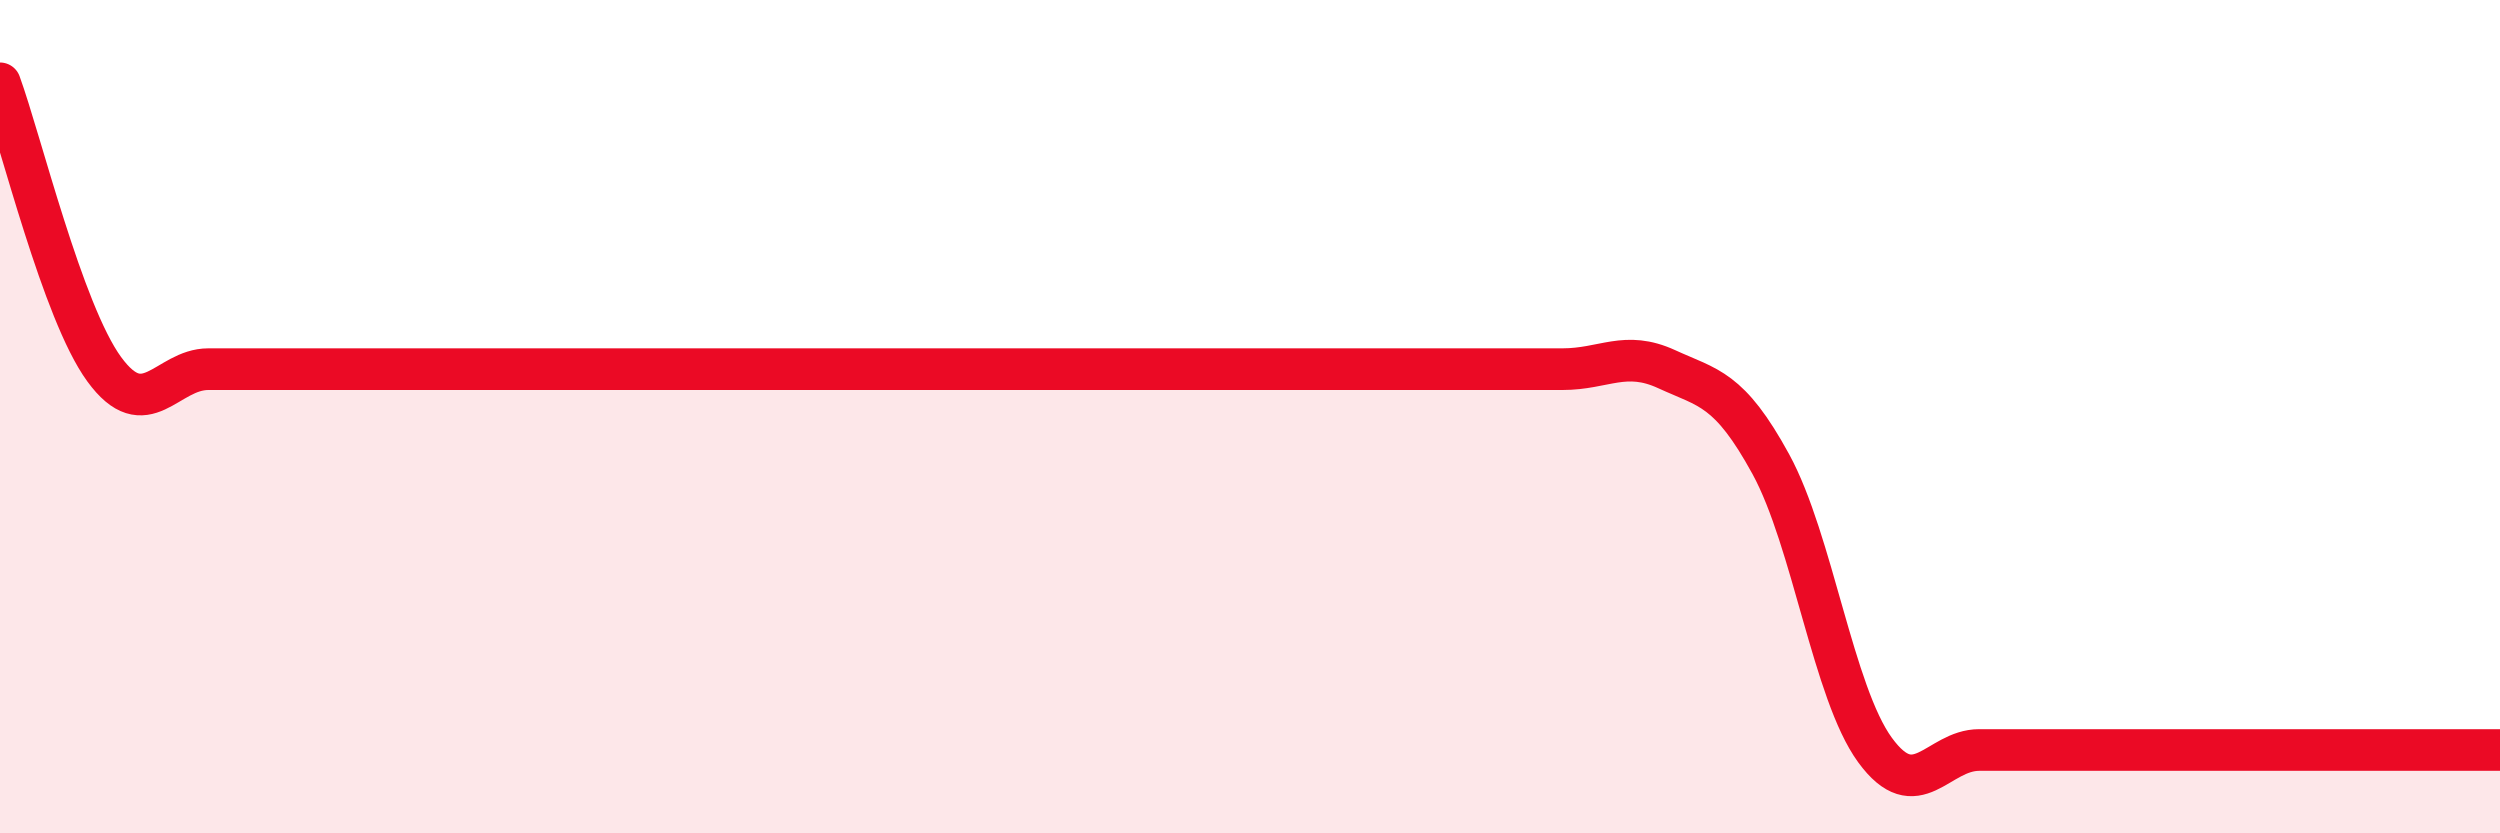 
    <svg width="60" height="20" viewBox="0 0 60 20" xmlns="http://www.w3.org/2000/svg">
      <path
        d="M 0,2 C 0.5,3.37 1.5,7.49 2.5,8.86 C 3.5,10.23 4,8.86 5,8.86 C 6,8.86 6.5,8.86 7.5,8.86 C 8.5,8.86 9,8.86 10,8.86 C 11,8.86 11.5,8.86 12.5,8.86 C 13.5,8.86 14,8.86 15,8.86 C 16,8.86 16.5,8.86 17.5,8.86 C 18.5,8.86 19,8.86 20,8.86 C 21,8.86 21.5,8.86 22.5,8.86 C 23.5,8.86 24,8.86 25,8.86 C 26,8.86 26.5,8.86 27.5,8.86 C 28.5,8.86 29,8.86 30,8.86 C 31,8.86 31.5,8.86 32.5,8.86 C 33.5,8.86 34,8.86 35,8.86 C 36,8.86 36.5,8.86 37.5,8.86 C 38.5,8.86 39,8.4 40,8.86 C 41,9.32 41.5,9.31 42.5,11.14 C 43.5,12.97 44,16.63 45,18 C 46,19.37 46.5,18 47.5,18 C 48.5,18 49,18 50,18 C 51,18 51.5,18 52.5,18 C 53.5,18 53.5,18 55,18 C 56.5,18 59,18 60,18L60 20L0 20Z"
        fill="#EB0A25"
        opacity="0.1"
        stroke-linecap="round"
        stroke-linejoin="round"
      />
      <path
        d="M 0,2 C 0.5,3.37 1.5,7.49 2.5,8.86 C 3.5,10.23 4,8.86 5,8.86 C 6,8.86 6.5,8.86 7.5,8.86 C 8.5,8.86 9,8.86 10,8.86 C 11,8.86 11.5,8.86 12.5,8.86 C 13.5,8.86 14,8.86 15,8.86 C 16,8.86 16.5,8.86 17.5,8.86 C 18.5,8.86 19,8.86 20,8.86 C 21,8.86 21.5,8.86 22.5,8.86 C 23.5,8.86 24,8.86 25,8.86 C 26,8.86 26.5,8.86 27.5,8.86 C 28.5,8.86 29,8.86 30,8.86 C 31,8.86 31.5,8.86 32.5,8.86 C 33.5,8.86 34,8.86 35,8.86 C 36,8.86 36.5,8.86 37.5,8.86 C 38.5,8.86 39,8.4 40,8.86 C 41,9.32 41.5,9.31 42.5,11.14 C 43.5,12.97 44,16.63 45,18 C 46,19.37 46.5,18 47.5,18 C 48.5,18 49,18 50,18 C 51,18 51.5,18 52.5,18 C 53.5,18 53.5,18 55,18 C 56.5,18 59,18 60,18"
        stroke="#EB0A25"
        stroke-width="1"
        fill="none"
        stroke-linecap="round"
        stroke-linejoin="round"
      />
    </svg>
  